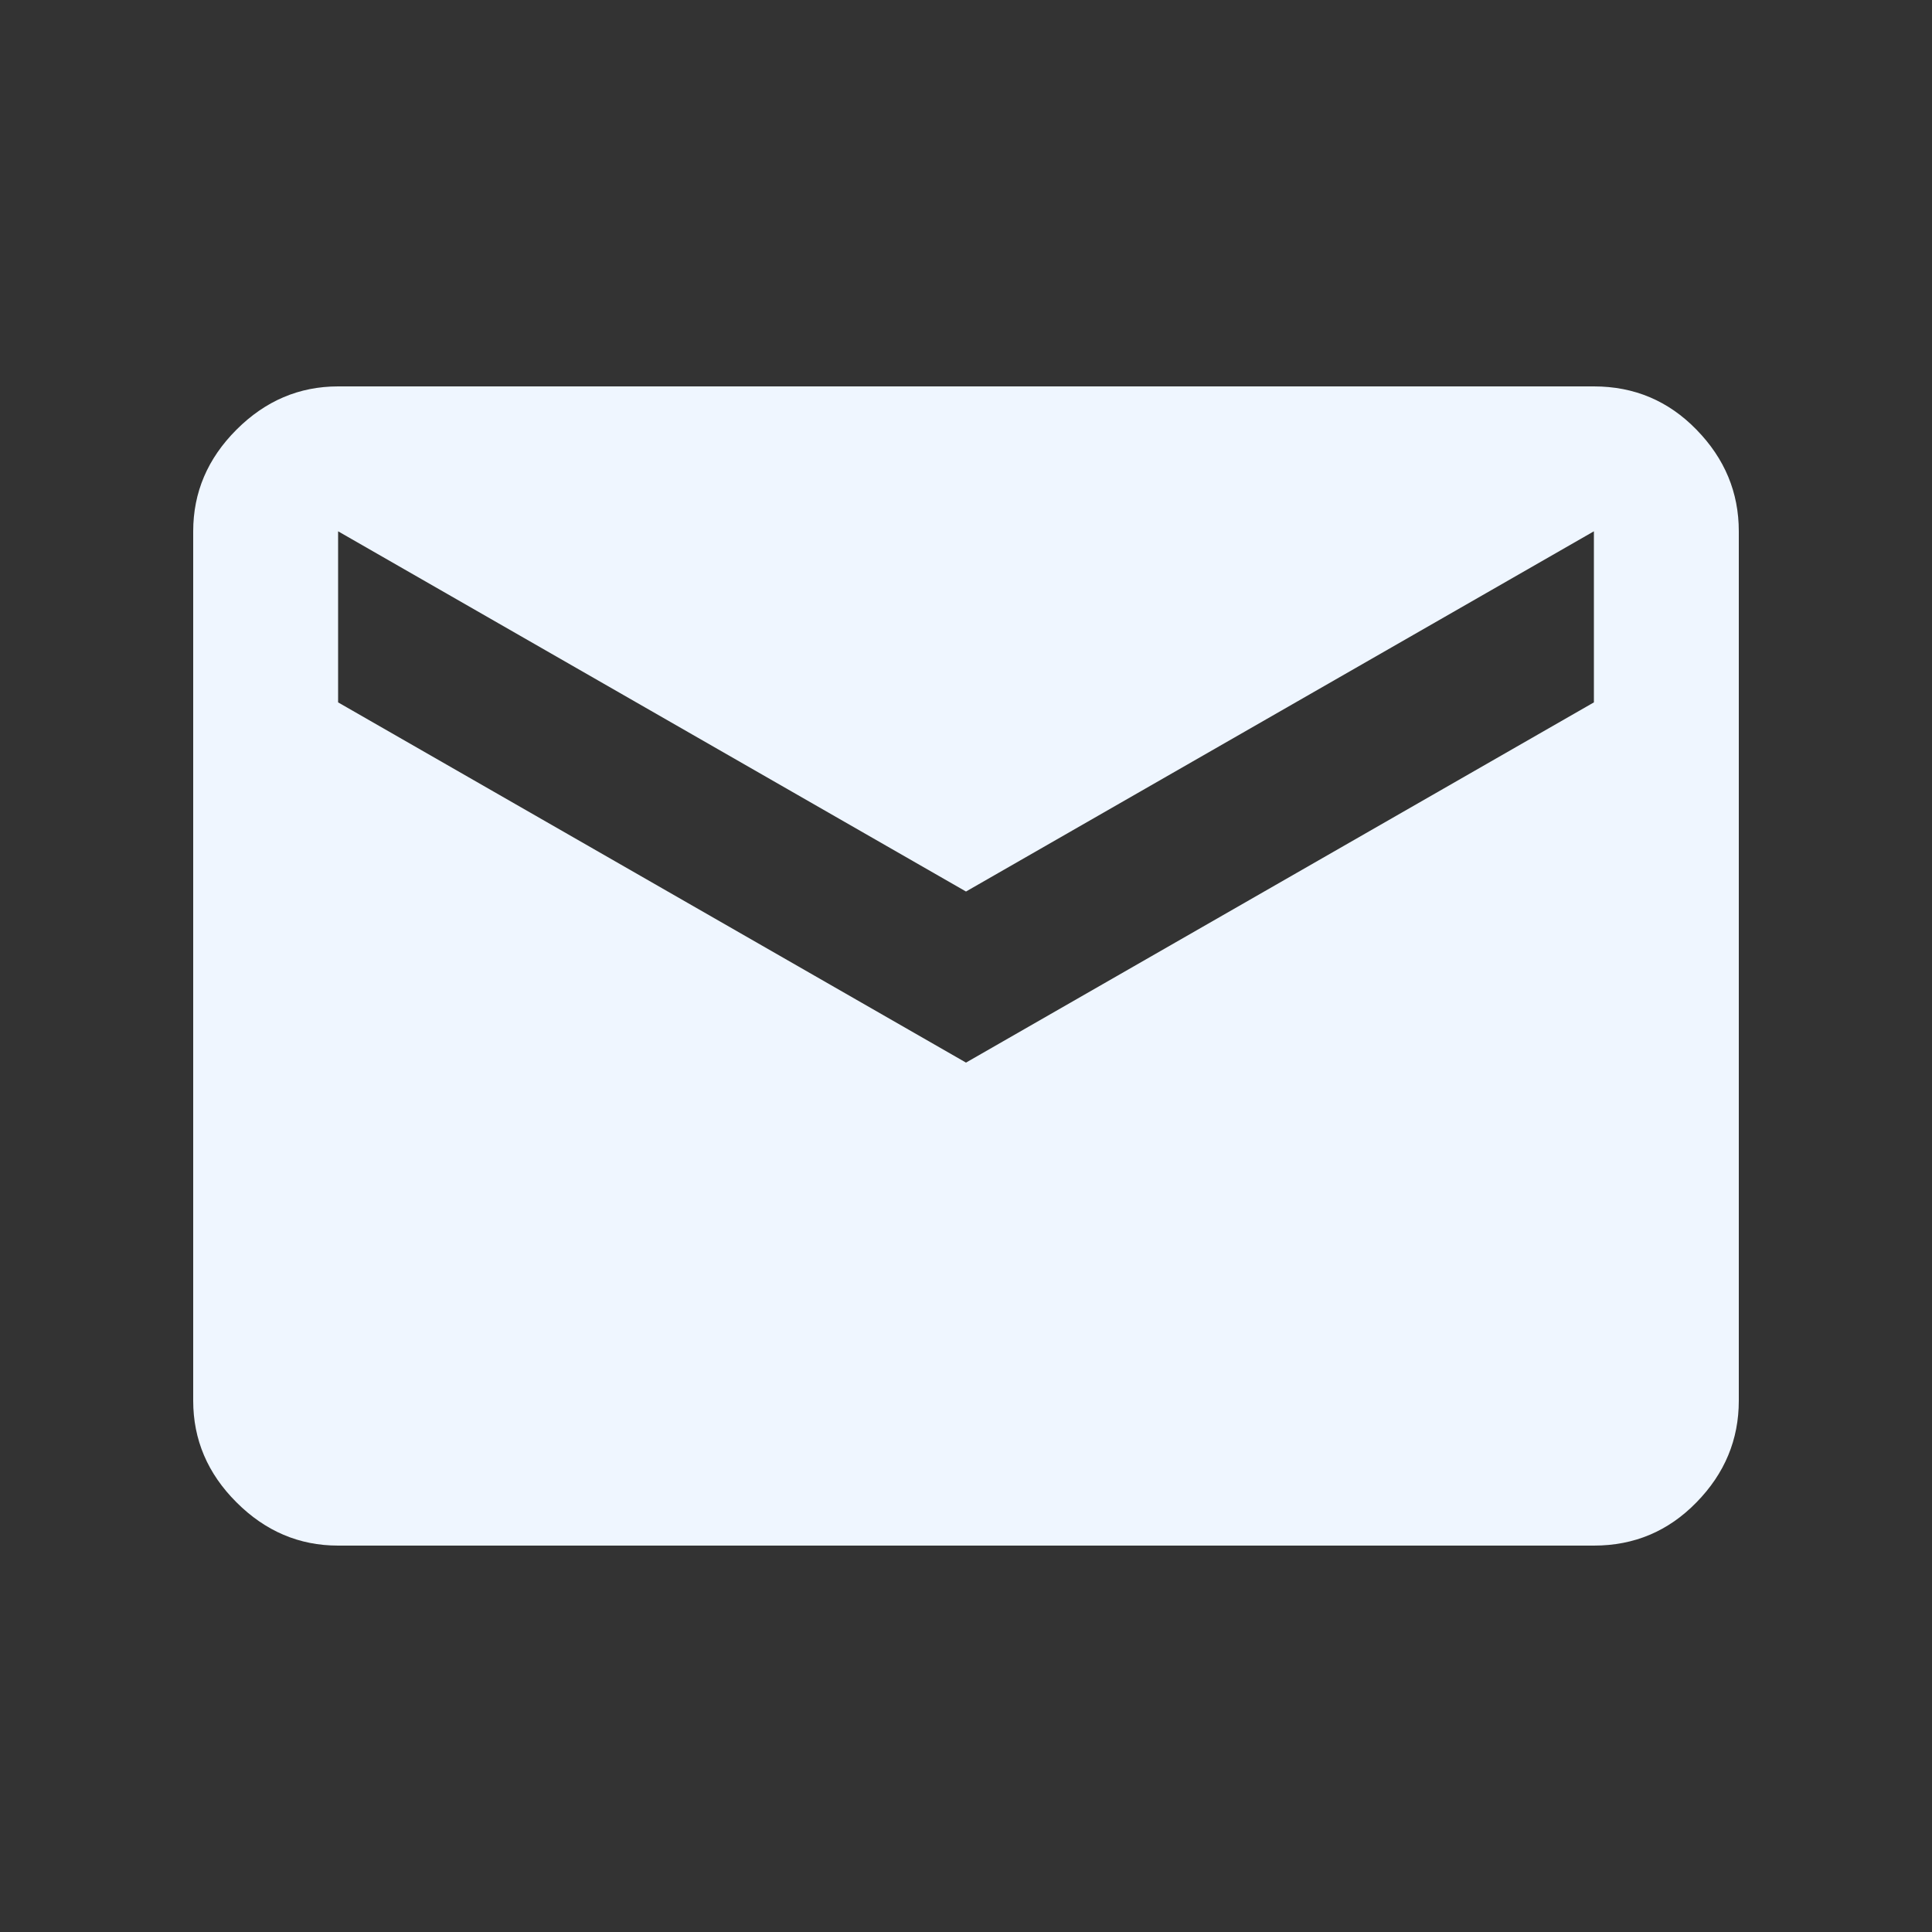 <svg width="20" height="20" viewBox="0 0 20 20" fill="none" xmlns="http://www.w3.org/2000/svg">
<rect x="0" y="0" width="20" height="20" fill="#333333" stroke="none"/>
<mask id="mask0_1268_4005" style="mask-type:alpha" maskUnits="userSpaceOnUse" x="0" y="0" width="20" height="20">
<rect width="20" height="20" fill="#D9D9D9"/>
</mask>
<g mask="url(#mask0_1268_4005)">
<path d="M3.5 16C3.097 16 2.747 15.851 2.448 15.552C2.149 15.254 2 14.903 2 14.5L2 5.5C2 5.097 2.149 4.747 2.448 4.448C2.747 4.149 3.097 4 3.5 4L16.5 4C16.917 4 17.271 4.149 17.562 4.448C17.854 4.747 18 5.097 18 5.5V14.5C18 14.903 17.854 15.254 17.562 15.552C17.271 15.851 16.917 16 16.5 16H3.5ZM10 11L16.5 7.271V5.5L10 9.229L3.5 5.5L3.5 7.271L10 11Z" fill="#EFF6FF"/>
</g>
</svg>
